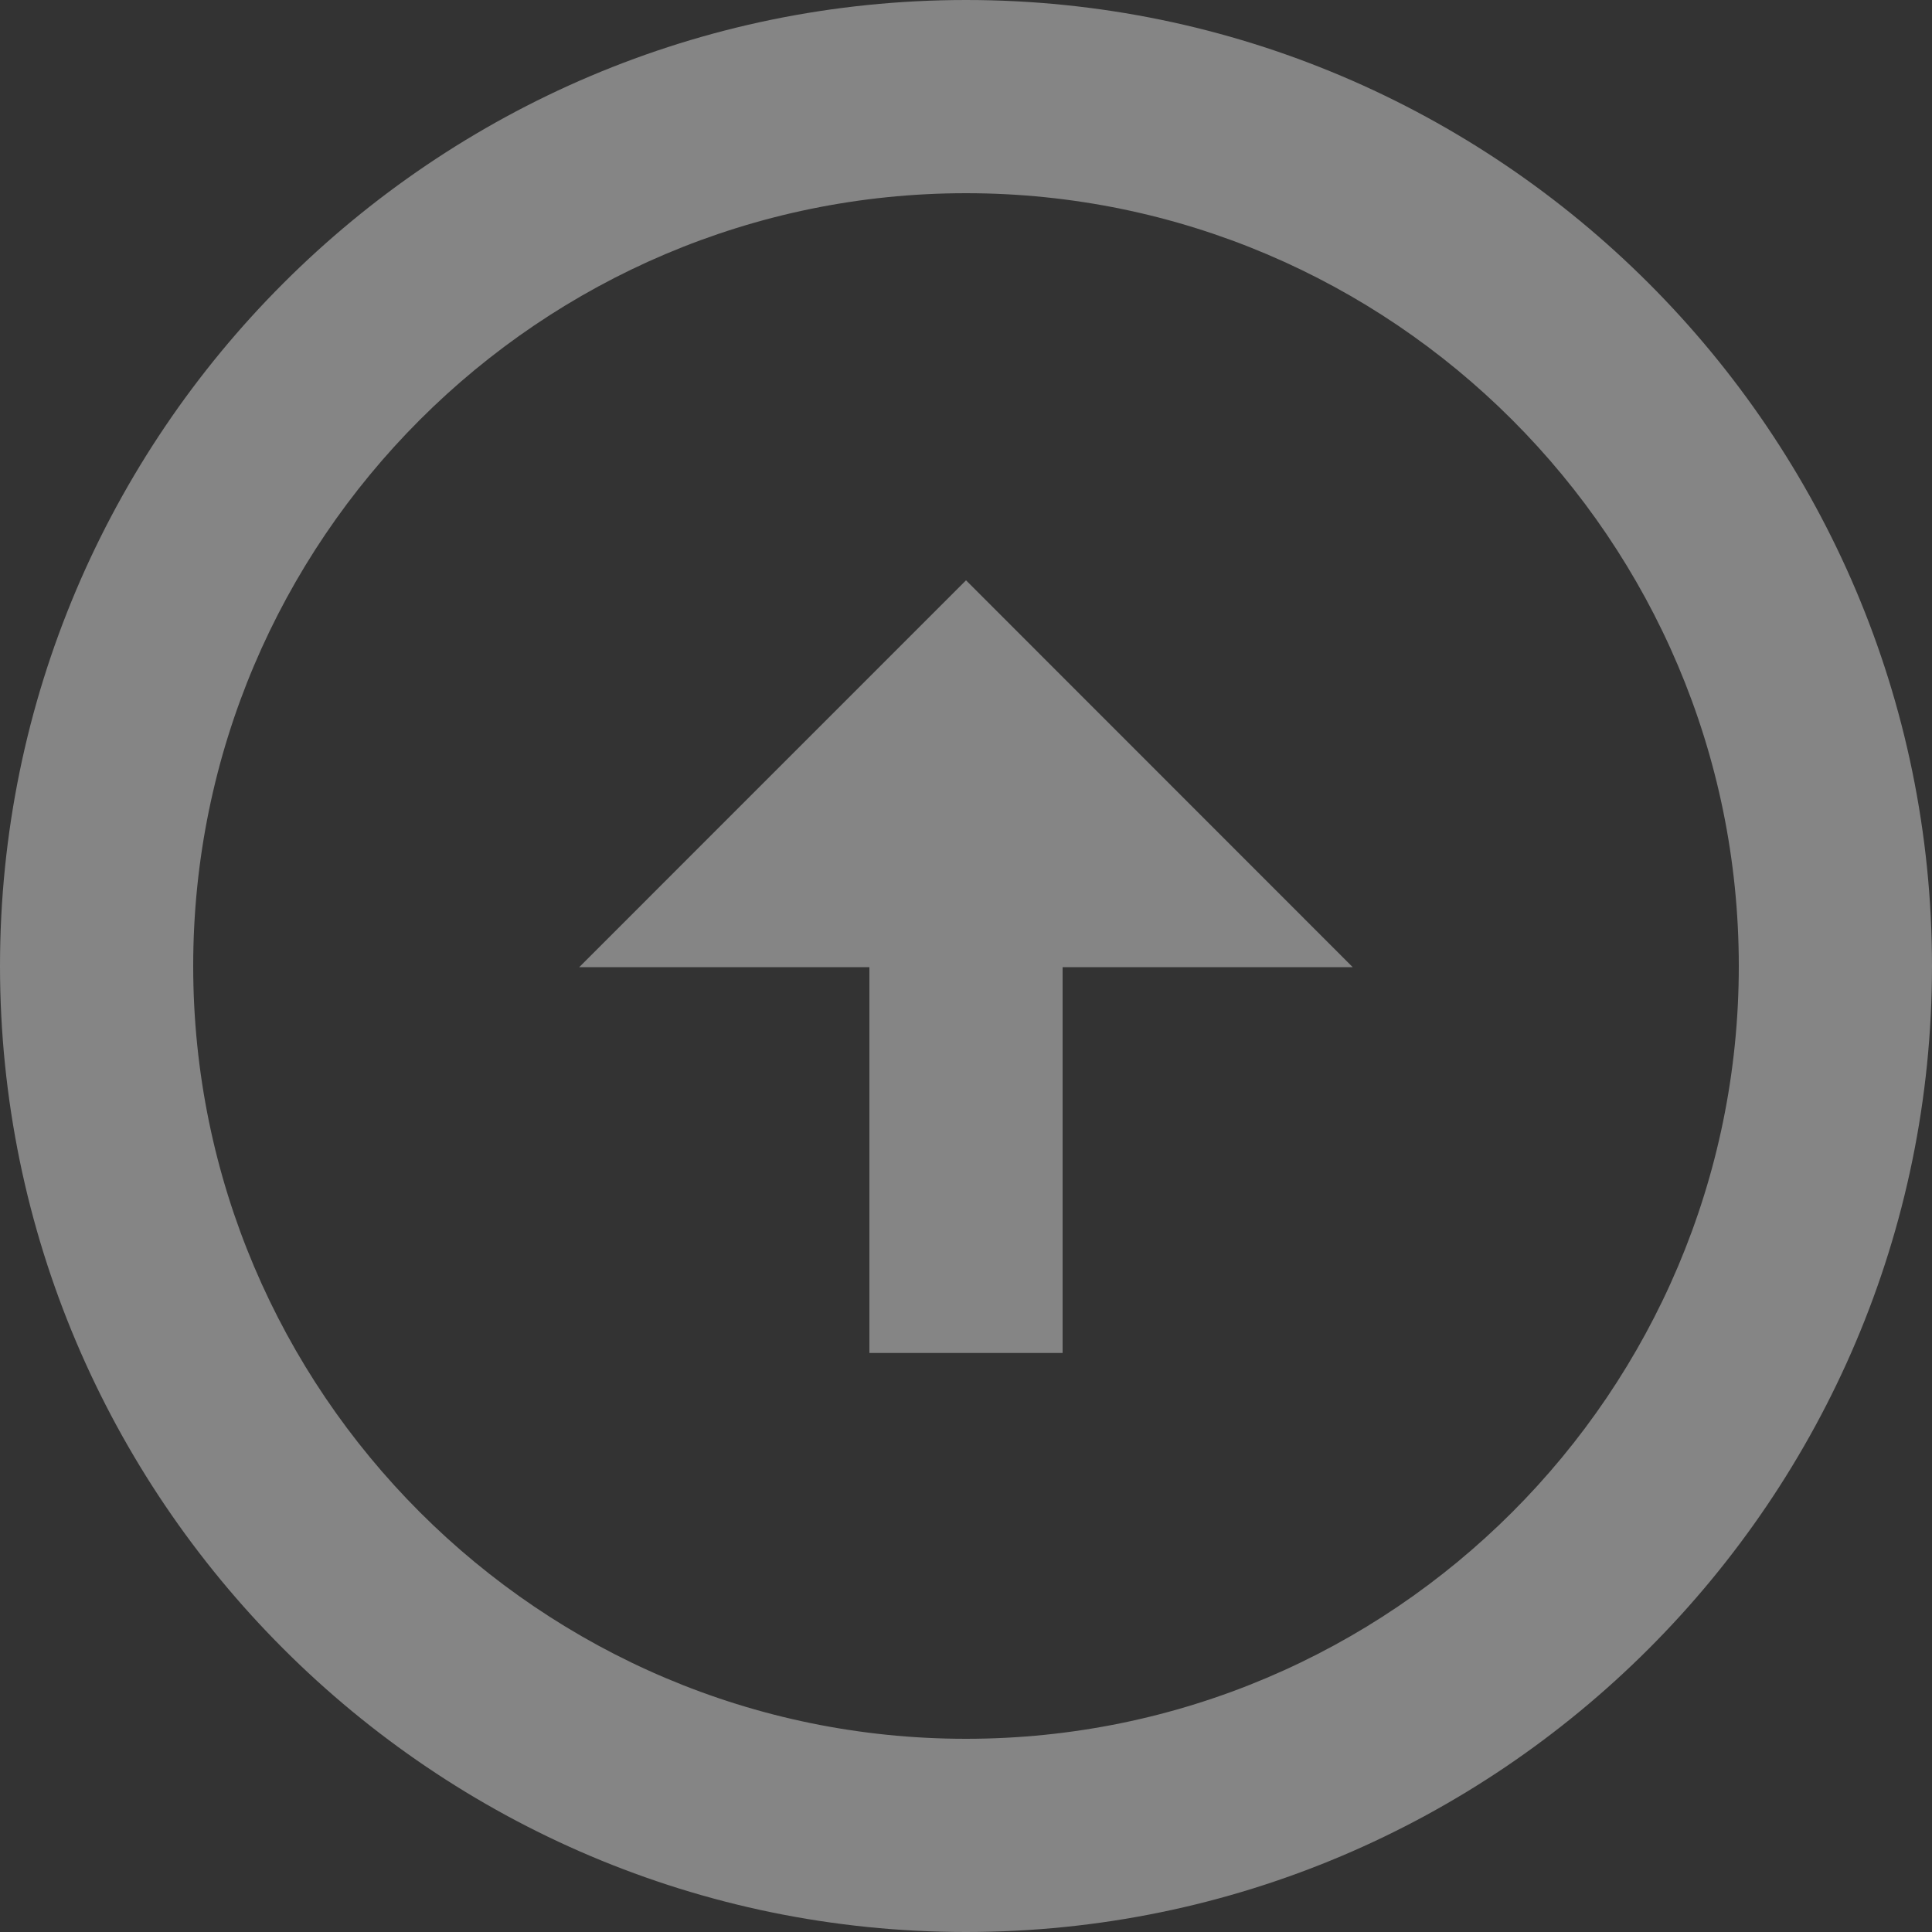 <svg width="64" height="64" fill="none" xmlns="http://www.w3.org/2000/svg"><rect width="100%" height="100%" fill="#333333" stroke="none"/><g opacity=".4" fill="#fff"><path d="M32.002 0C14.354.003 0 14.358 0 32.002.003 49.645 14.358 64 31.998 64 49.645 64 64 49.645 64 32.002 64 14.358 49.645.003 32.002 0Zm-.004 57.6C17.888 57.6 6.403 46.116 6.4 32.002c0-14.115 11.484-25.6 25.602-25.602C46.116 6.403 57.6 17.887 57.6 32.002 57.6 46.116 46.116 57.6 31.998 57.6Z"/><path d="M32 19.224 19.187 32.039H28.8v12.78h6.4V32.04h9.612L32.001 19.224Z"/></g></svg>